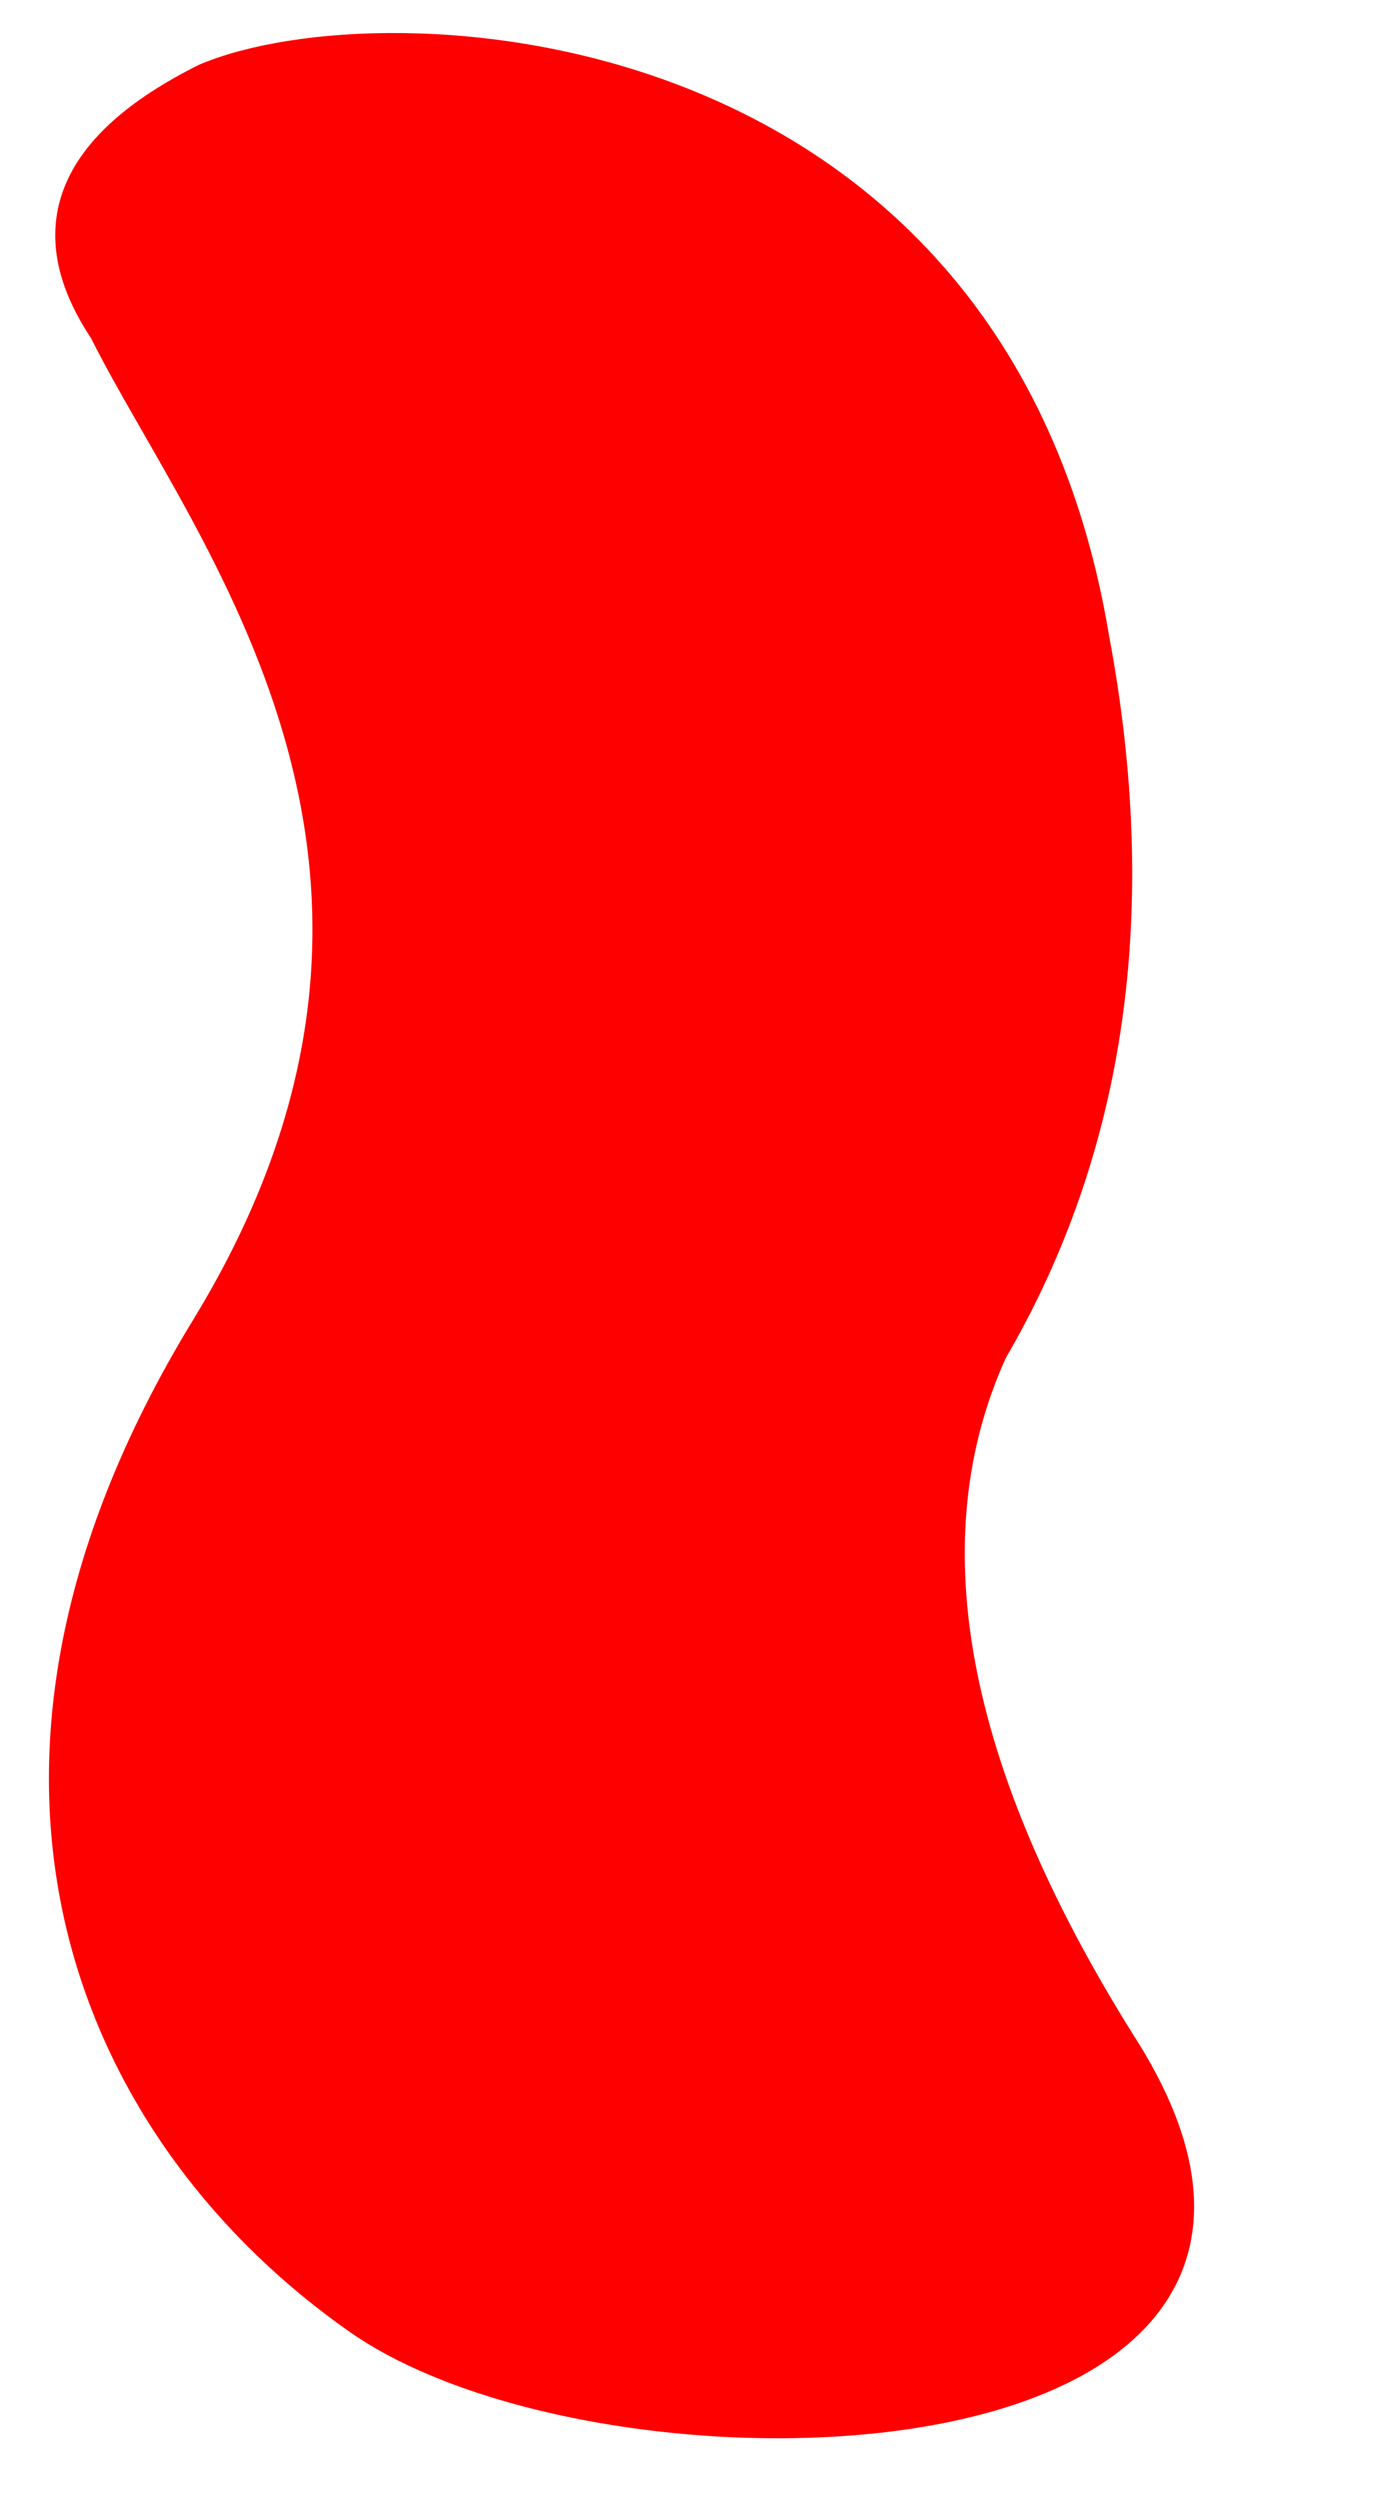 <svg
  xmlns="http://www.w3.org/2000/svg"
  width="54"
  height="98"
  viewBox="0 0 54 98"
>
  <title>purple-squggle</title>
  <path
    stroke="red"
    fill="red"
    d="M 4,13 Q 0,7 8,3 C 15,0 39,1 43,25 Q 46,41 39,53 Q 34,64 44,80 C 55,97 24,98 14,91 S -3,70 8,52 S 8,21 4,13 Z"
  >
  </path>
</svg>
